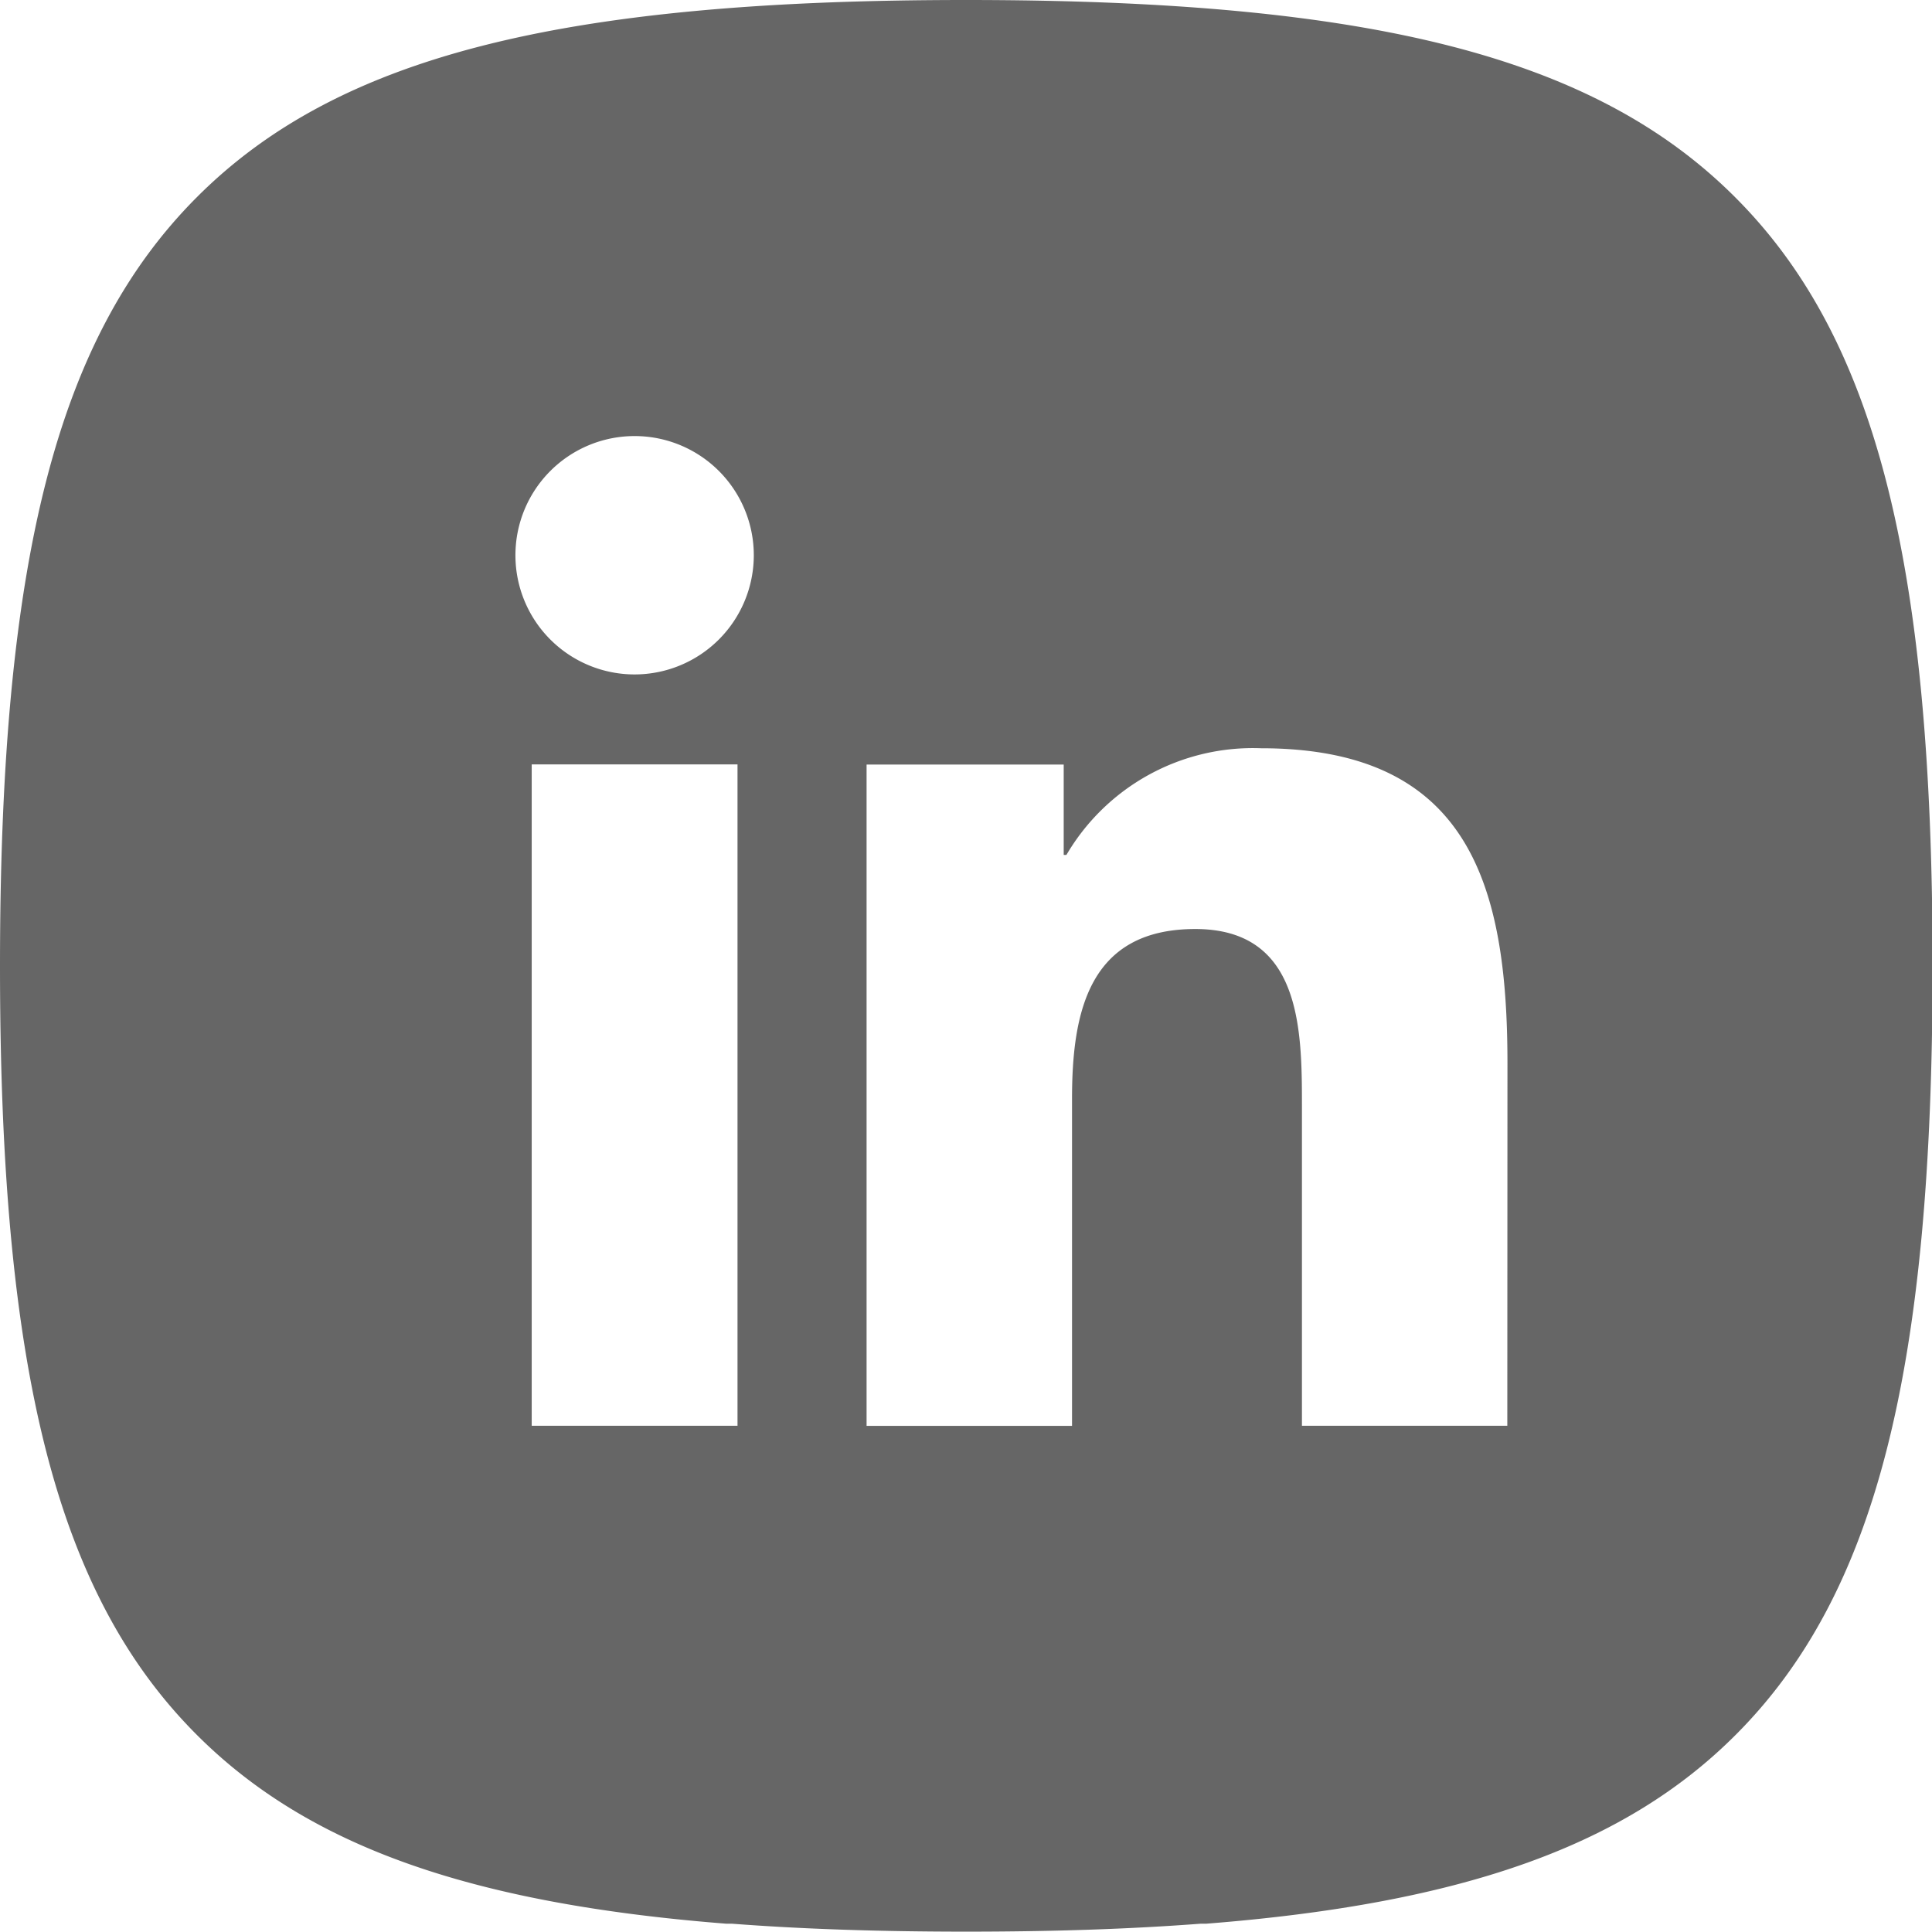 <svg xmlns="http://www.w3.org/2000/svg" width="27.168" height="27.168" viewBox="0 0 27.168 27.168">
  <path id="Trazado_15" data-name="Trazado 15" d="M1687.92,2752.336c-1.968-1.968-5.1-2.771-10.813-2.771s-8.845.8-10.814,2.771-2.77,5.1-2.77,10.813.8,8.846,2.77,10.814c1.541,1.54,3.794,2.366,7.439,2.653l.024,0h.055c.992.076,2.085.112,3.3.112s2.3-.036,3.3-.112h.054l.024,0c3.645-.287,5.9-1.113,7.439-2.653,1.968-1.968,2.771-5.1,2.771-10.814S1689.888,2754.3,1687.92,2752.336Zm-14.026,17.278H1671v-9.3h2.894Zm-1.446-10.565a1.676,1.676,0,1,1,1.675-1.677A1.677,1.677,0,0,1,1672.448,2759.049Zm12.271,10.565h-2.888v-4.519c0-1.079-.021-2.466-1.5-2.466-1.5,0-1.733,1.175-1.733,2.387v4.6h-2.889v-9.3h2.772v1.271h.038a3.04,3.04,0,0,1,2.737-1.5c2.925,0,3.465,1.924,3.465,4.428Z" transform="translate(-1663.523 -2749.565)" fill="#666"/>
</svg>
